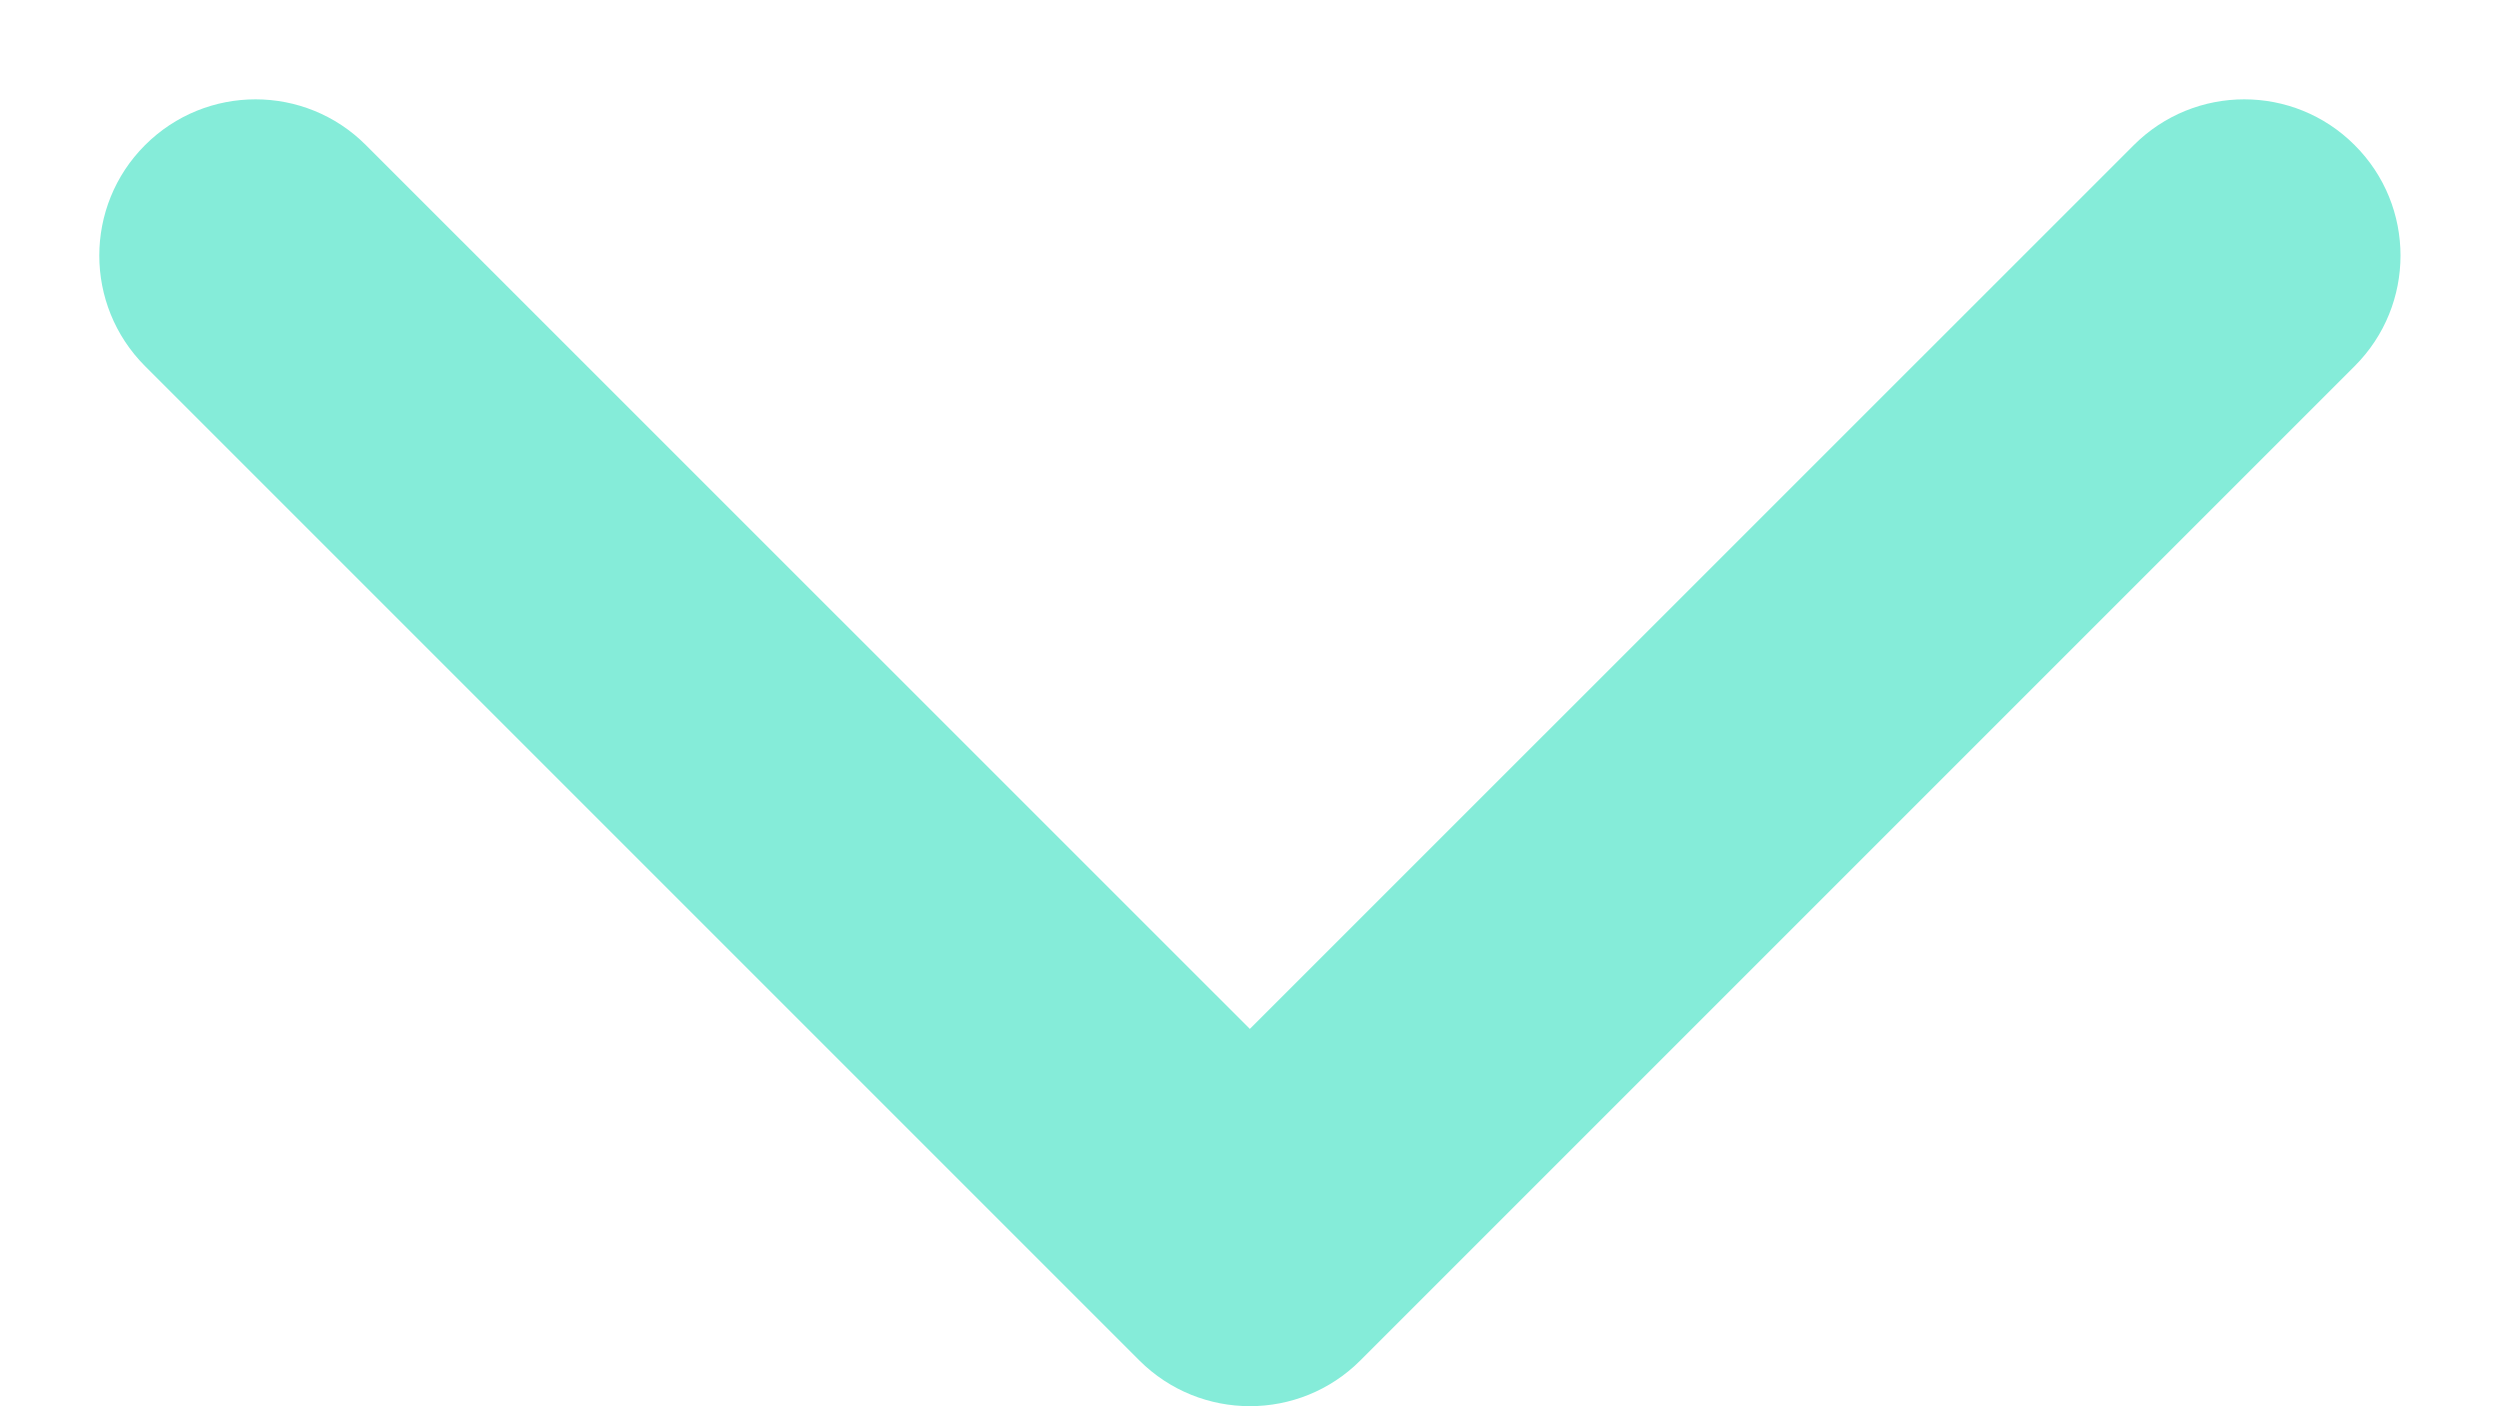 <?xml version="1.0" encoding="UTF-8"?> <svg xmlns="http://www.w3.org/2000/svg" width="16" height="9" viewBox="0 0 16 9" fill="none"> <path fill-rule="evenodd" clip-rule="evenodd" d="M15.07 2.343L8.706 8.707C8.316 9.097 7.683 9.097 7.292 8.707L0.928 2.343C0.538 1.952 0.538 1.319 0.928 0.929C1.319 0.538 1.952 0.538 2.342 0.929L7.999 6.585L13.656 0.929C14.047 0.538 14.68 0.538 15.07 0.929C15.461 1.319 15.461 1.952 15.07 2.343Z" fill="#85ECD9"></path> </svg> 